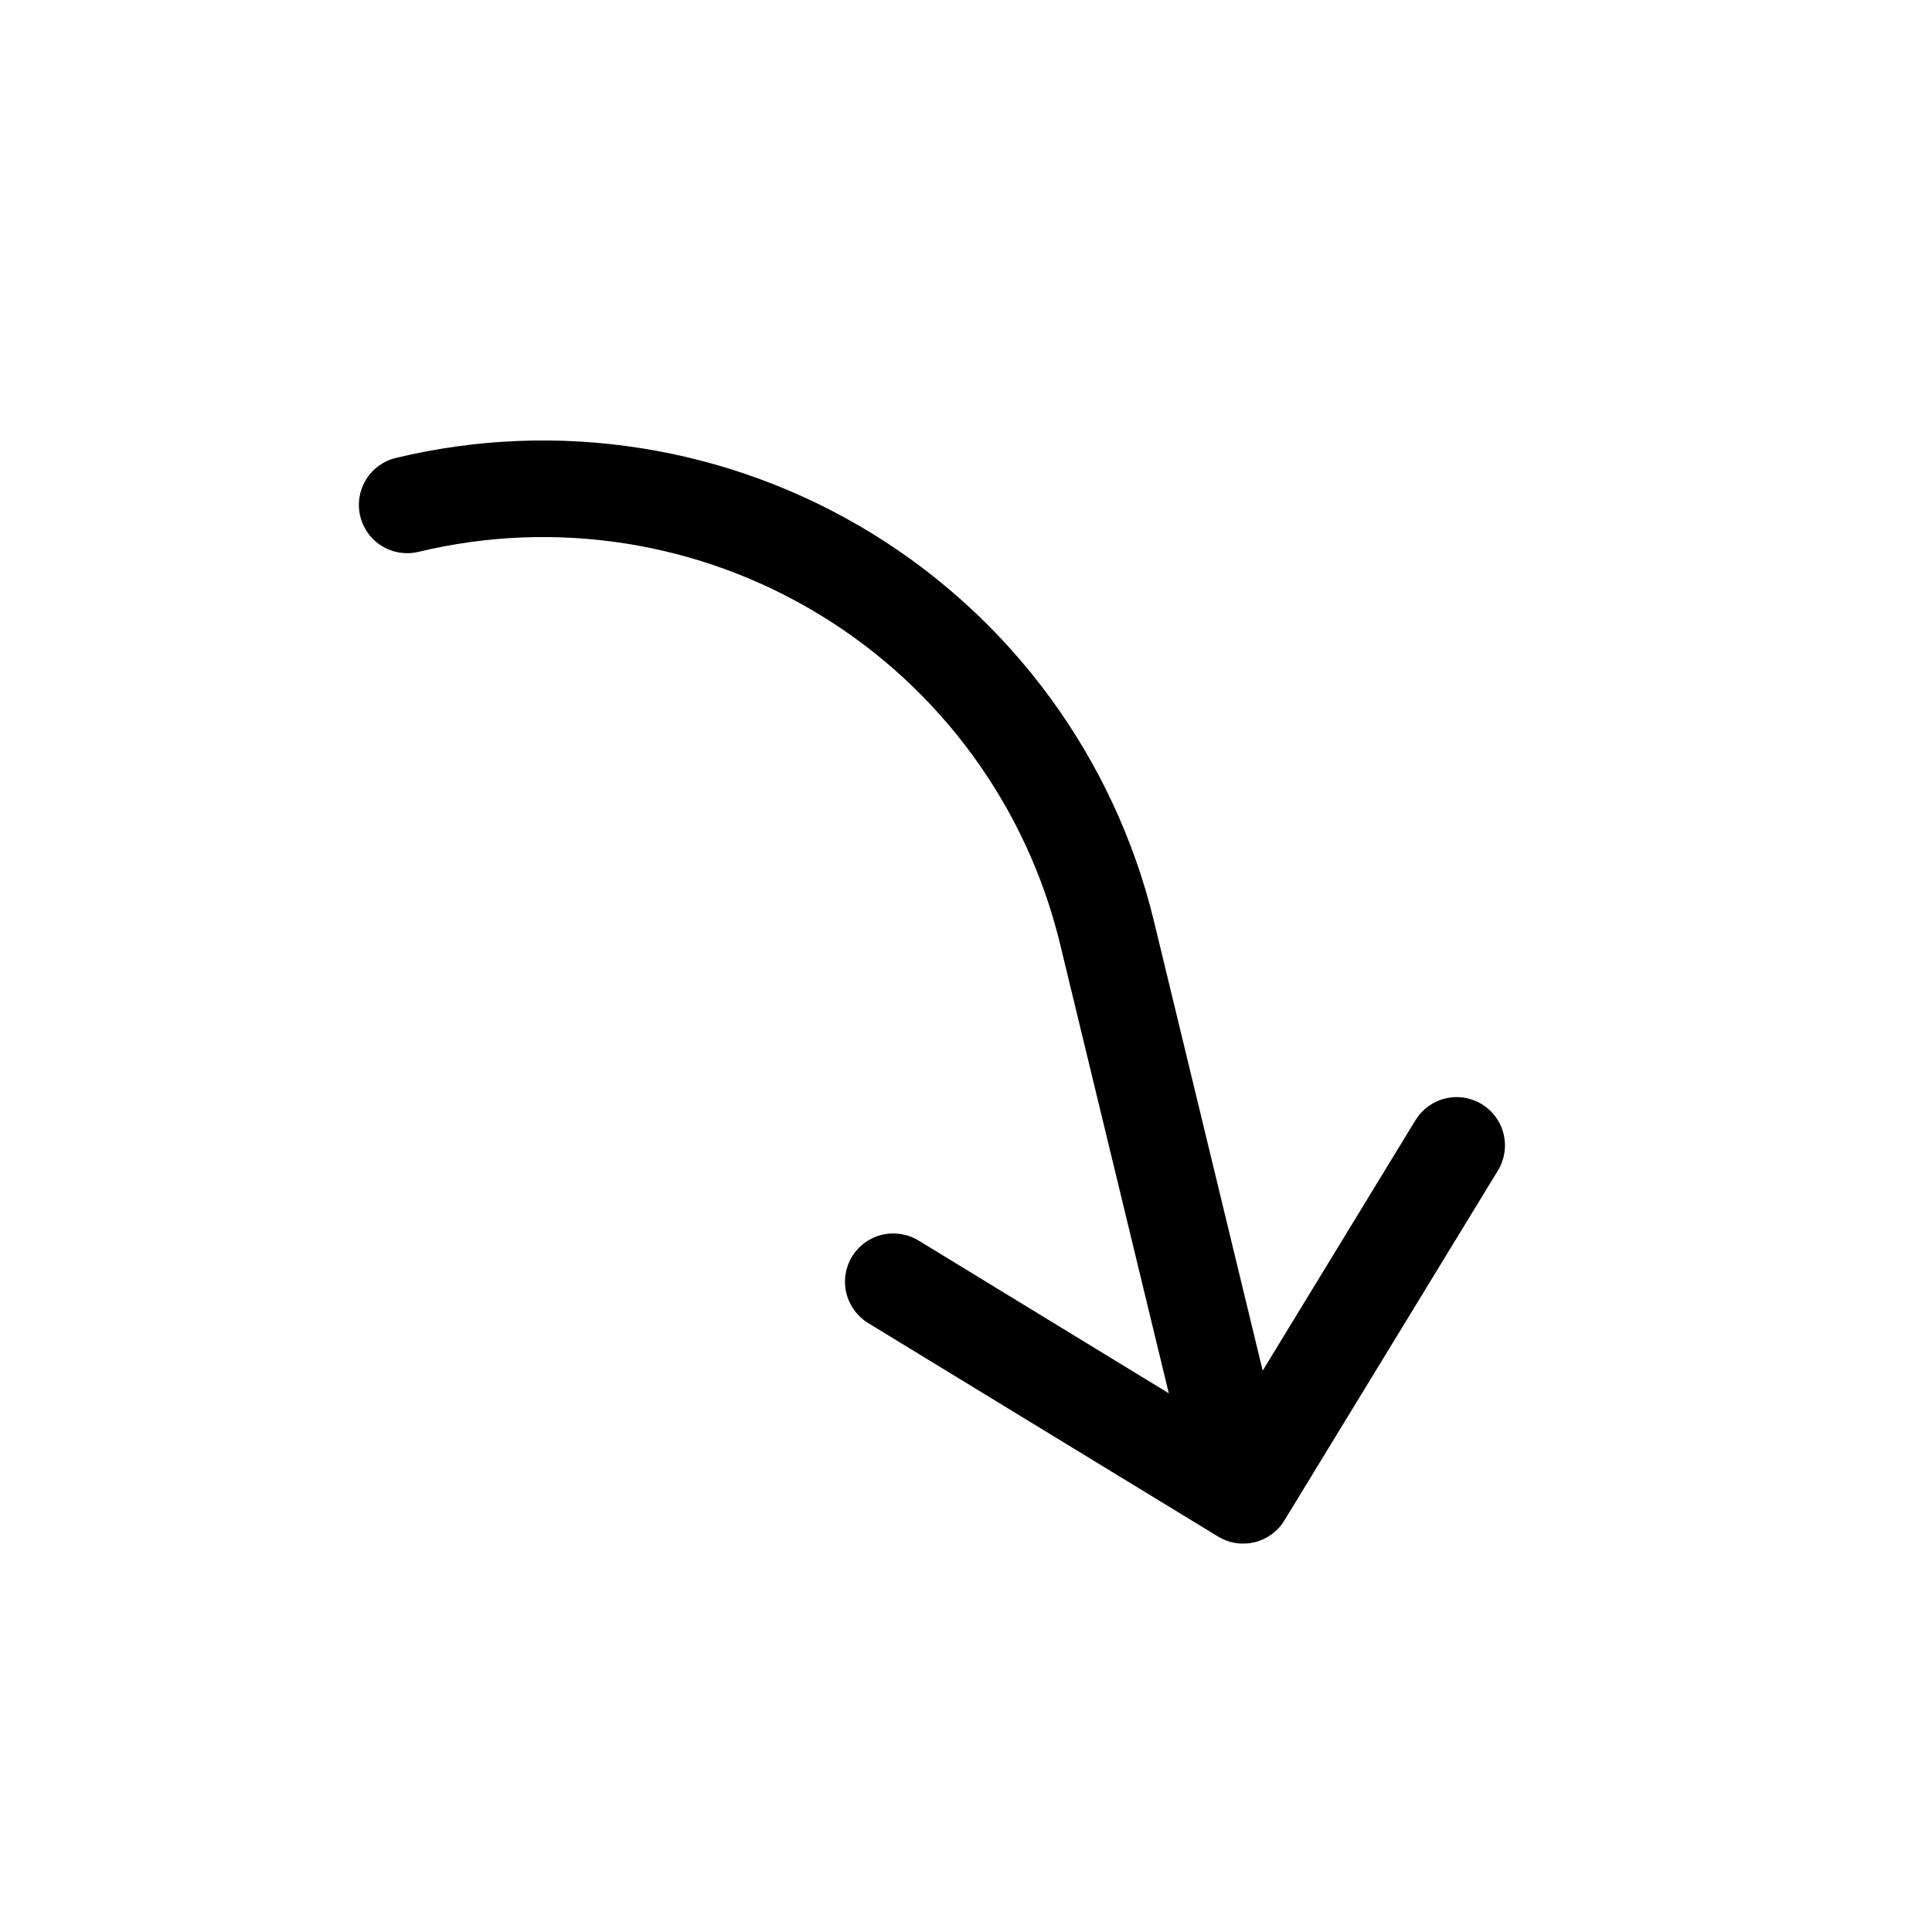 <svg width="30" height="30" viewBox="0 0 30 30" fill="none" xmlns="http://www.w3.org/2000/svg">
<g id="ArrowBendRightDown">
<path id="Vector" d="M23.259 18.177L19.944 23.609C19.893 23.694 19.825 23.767 19.746 23.825C19.666 23.883 19.576 23.925 19.48 23.948C19.384 23.971 19.285 23.975 19.187 23.96C19.09 23.945 18.997 23.91 18.913 23.859L13.48 20.544C13.311 20.44 13.189 20.273 13.142 20.079C13.095 19.886 13.127 19.682 13.231 19.512C13.335 19.342 13.502 19.22 13.695 19.174C13.888 19.127 14.092 19.159 14.262 19.262L18.149 21.635L16.458 14.647C15.941 12.522 14.602 10.688 12.735 9.549C10.868 8.409 8.626 8.057 6.499 8.569C6.306 8.616 6.102 8.584 5.932 8.48C5.762 8.376 5.641 8.21 5.594 8.016C5.547 7.823 5.579 7.619 5.683 7.449C5.786 7.279 5.953 7.158 6.146 7.111C8.66 6.506 11.31 6.922 13.517 8.269C15.723 9.616 17.305 11.783 17.916 14.294L19.607 21.283L21.979 17.395C22.082 17.226 22.249 17.104 22.442 17.057C22.636 17.01 22.84 17.042 23.01 17.146C23.18 17.25 23.302 17.416 23.348 17.61C23.395 17.803 23.363 18.008 23.259 18.177Z" fill="black"/>
</g>
</svg>
